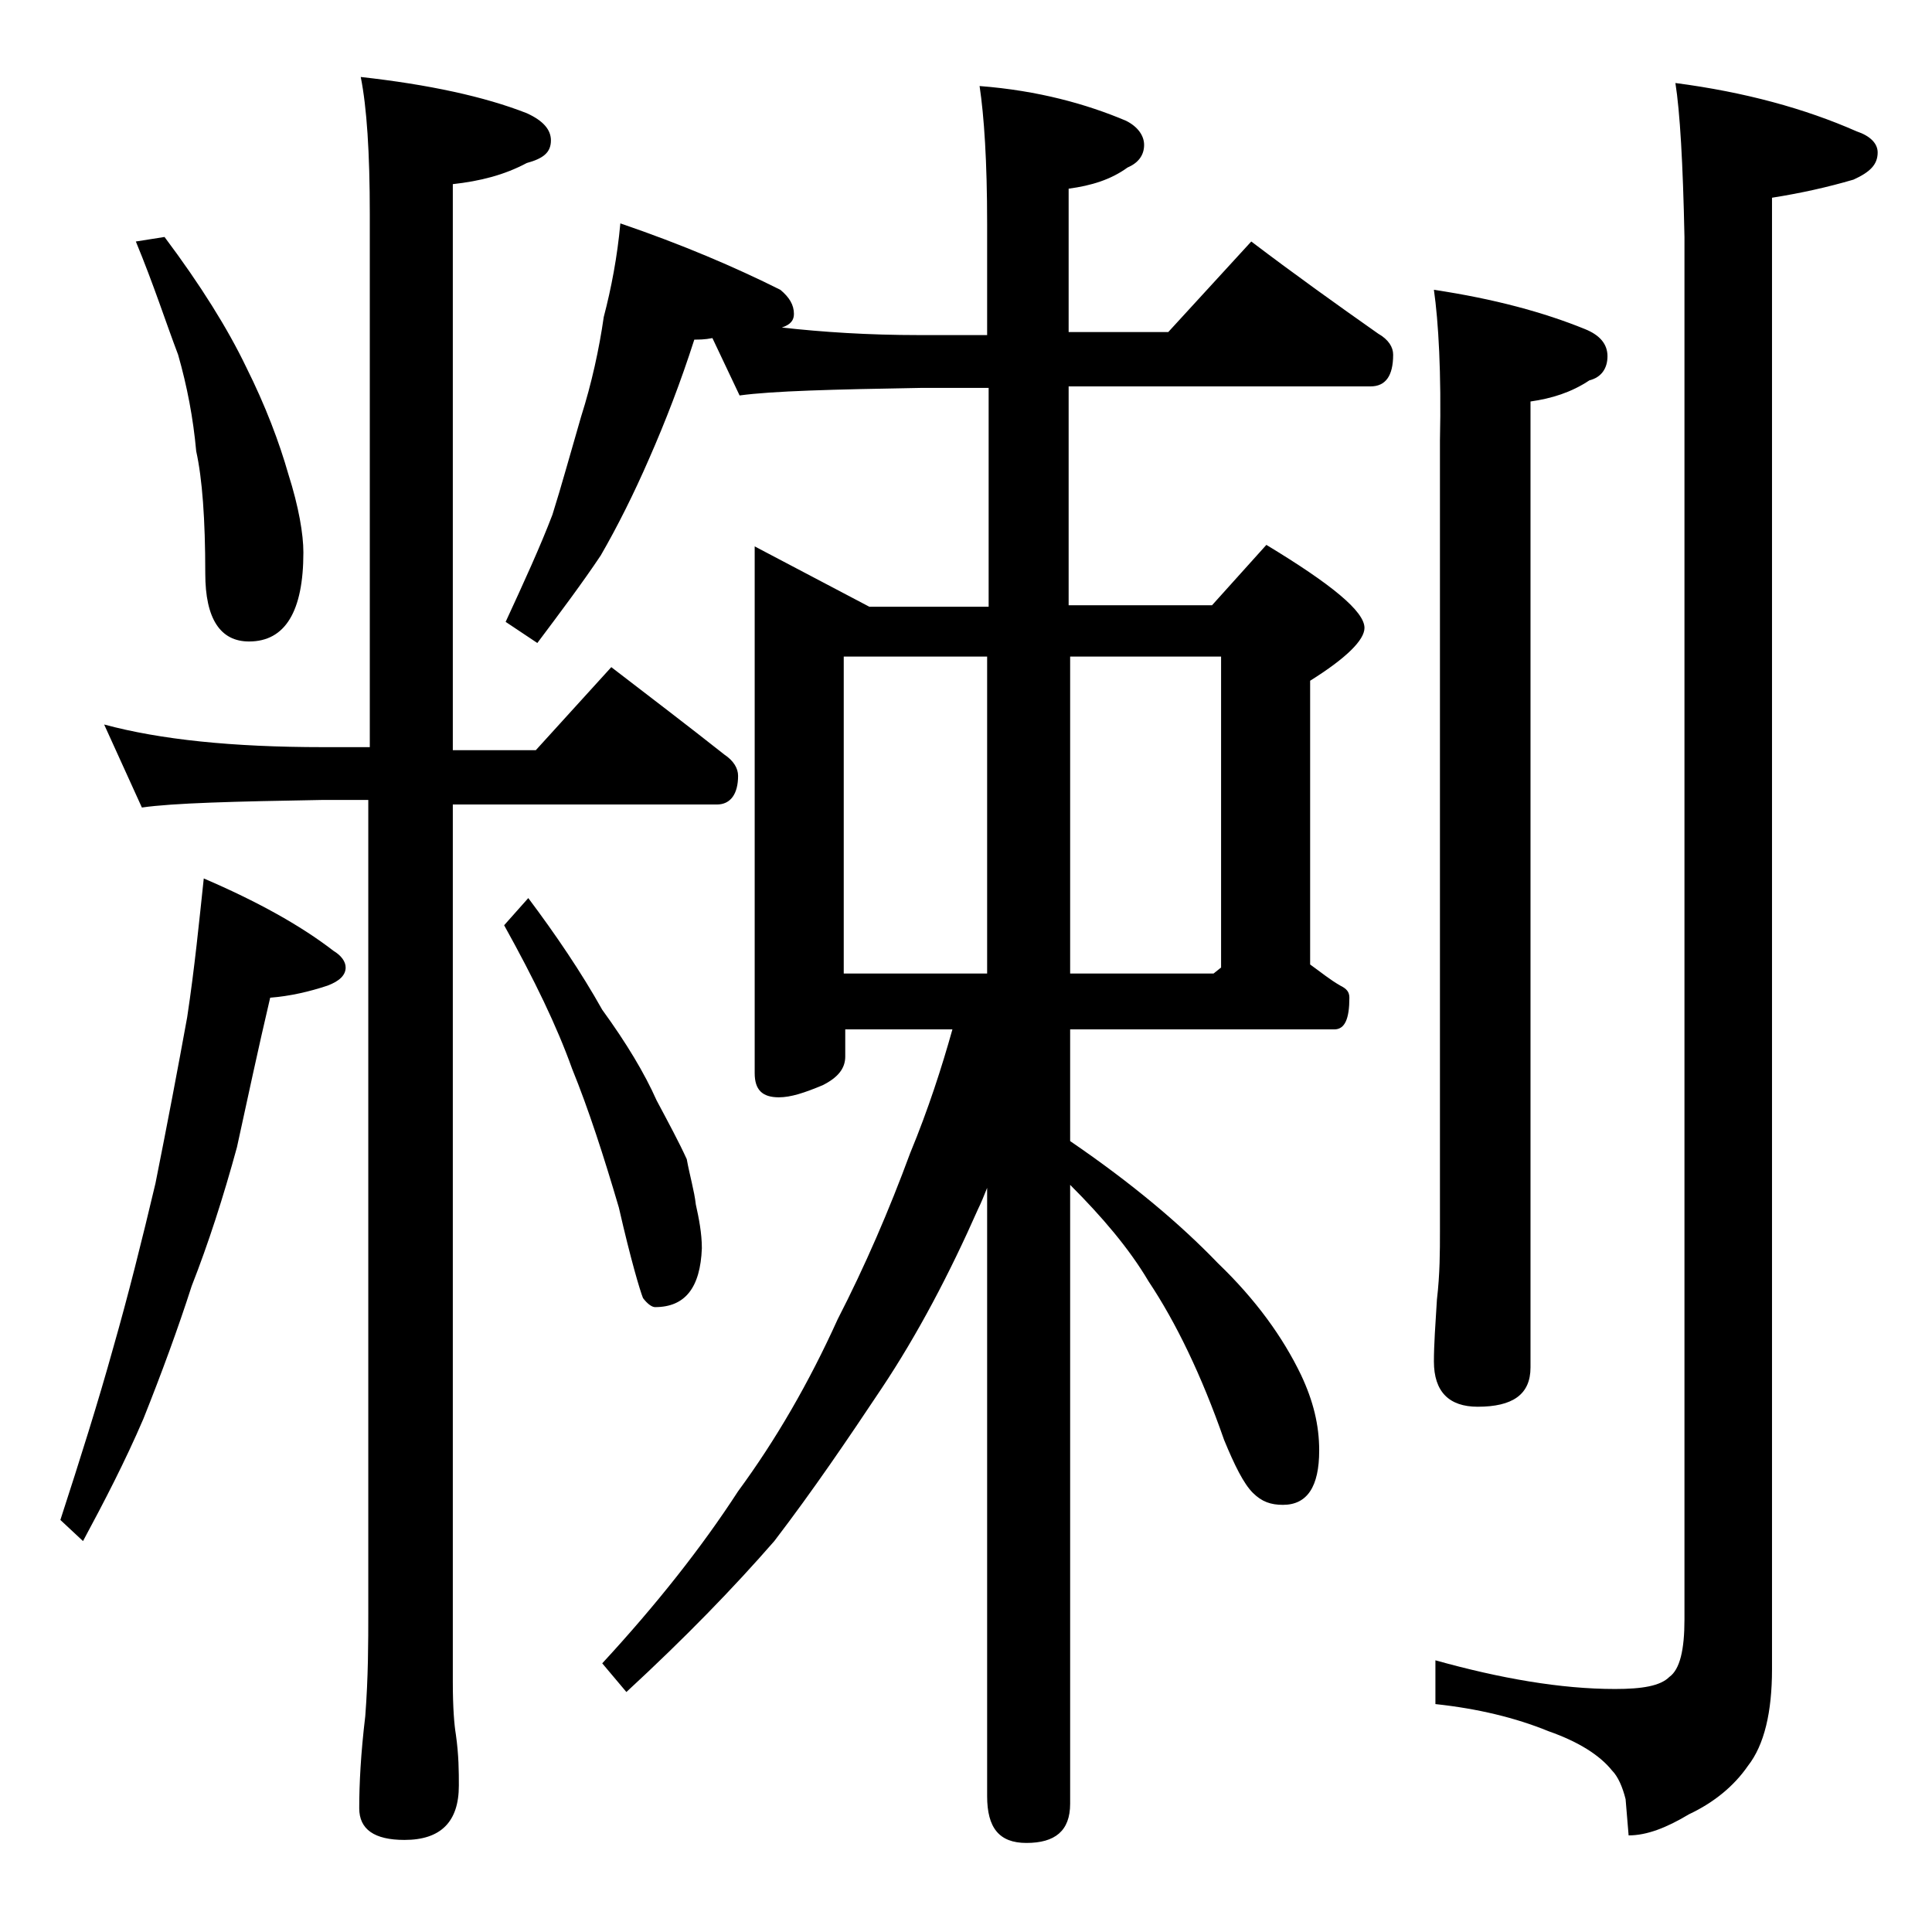 <?xml version="1.0" encoding="utf-8"?>
<!-- Generator: Adobe Illustrator 18.0.0, SVG Export Plug-In . SVG Version: 6.00 Build 0)  -->
<!DOCTYPE svg PUBLIC "-//W3C//DTD SVG 1.1//EN" "http://www.w3.org/Graphics/SVG/1.1/DTD/svg11.dtd">
<svg version="1.1" id="Layer_1" xmlns="http://www.w3.org/2000/svg" xmlns:xlink="http://www.w3.org/1999/xlink" x="0px" y="0px"
	 viewBox="0 0 128 128" enable-background="new 0 0 128 128" xml:space="preserve">
<path d="M13.5,58.2c3.5,1.5,6.4,3.1,8.6,4.8c0.5,0.3,0.8,0.7,0.8,1.1c0,0.5-0.4,0.9-1.2,1.2c-1.2,0.4-2.5,0.7-3.8,0.8
	c-0.8,3.4-1.5,6.7-2.2,9.9c-0.9,3.3-1.9,6.4-3,9.2c-0.9,2.8-2,5.8-3.2,8.8c-1.2,2.8-2.6,5.5-4,8.1L4,100.7c1.3-4,2.5-7.8,3.5-11.4
	c1-3.5,1.9-7.1,2.8-10.9c0.8-4,1.5-7.7,2.1-11C12.9,64.1,13.2,61,13.5,58.2z M6.9,48c3.7,1,8.5,1.5,14.5,1.5h3.1V14.2
	c0-4.1-0.2-7.1-0.6-9.1c4.5,0.5,8.2,1.3,11,2.4c1.1,0.5,1.6,1.1,1.6,1.8c0,0.8-0.5,1.2-1.6,1.5c-1.5,0.8-3.1,1.2-4.9,1.4v37.5h5.5
	l5-5.5c2.6,2,5.1,3.9,7.5,5.8c0.6,0.4,0.9,0.9,0.9,1.4c0,1.2-0.5,1.9-1.4,1.9H30v58.1c0,1.8,0.1,2.9,0.2,3.5
	c0.2,1.4,0.2,2.5,0.2,3.4c0,2.4-1.2,3.6-3.6,3.6c-2,0-3-0.7-3-2.1c0-1.6,0.1-3.6,0.4-6.1c0.2-2.6,0.2-4.9,0.2-6.9V53h-3.1
	c-5.8,0.1-9.8,0.2-11.9,0.5L6.9,48z M10.9,15.7c2.4,3.2,4.2,6.1,5.4,8.6c1.3,2.6,2.2,5,2.8,7.1c0.7,2.2,1,4,1,5.2
	c0,3.9-1.2,5.9-3.6,5.9c-1.9,0-2.9-1.5-2.9-4.5c0-3.6-0.2-6.3-0.6-8.1c-0.2-2.2-0.6-4.3-1.2-6.4C11,21.4,10.2,18.9,9,16L10.9,15.7z
	 M47.2,22.4c-0.5,0.1-0.9,0.1-1.2,0.1c-0.9,2.8-1.9,5.4-3,7.9c-1,2.3-2.1,4.5-3.2,6.4c-1.2,1.8-2.7,3.8-4.2,5.8l-2.1-1.4
	c1.2-2.6,2.3-5,3.1-7.1c0.6-1.9,1.2-4.1,1.9-6.5c0.7-2.2,1.2-4.5,1.5-6.6c0.5-1.9,0.9-4,1.1-6.2c4.1,1.4,7.6,2.9,10.6,4.4
	c0.6,0.5,0.9,1,0.9,1.6c0,0.4-0.2,0.7-0.8,0.9c2.7,0.3,5.7,0.5,9.1,0.5h4.5v-7.4c0-4.1-0.2-7.1-0.5-9.1C68.8,6,72,6.9,74.6,8
	c0.8,0.4,1.2,1,1.2,1.6c0,0.7-0.4,1.2-1.1,1.5c-1.1,0.8-2.4,1.2-3.9,1.4V22h6.6l5.5-6c2.9,2.2,5.7,4.2,8.4,6.1c0.7,0.4,1,0.9,1,1.4
	c0,1.4-0.5,2.1-1.5,2.1h-20v14.5h9.5l3.6-4c4.3,2.6,6.5,4.4,6.5,5.5c0,0.8-1.2,2-3.6,3.5v18.8c0.7,0.5,1.3,1,2,1.4
	c0.4,0.2,0.6,0.4,0.6,0.8c0,1.4-0.3,2.1-1,2.1H70.9v7.4c4.1,2.8,7.3,5.5,9.8,8.1c2.5,2.4,4.3,4.9,5.5,7.4c0.8,1.7,1.2,3.3,1.2,5
	c0,2.4-0.8,3.6-2.4,3.6c-0.8,0-1.4-0.2-2-0.8c-0.6-0.6-1.2-1.8-1.9-3.5c-1.5-4.3-3.2-7.8-5-10.5c-1.3-2.2-3.1-4.3-5.2-6.4v41
	c0,1.8-1,2.6-2.9,2.6c-1.8,0-2.6-1-2.6-3.1V78.7c-0.2,0.5-0.4,1-0.6,1.4c-1.9,4.3-4,8.3-6.4,11.9c-2.2,3.3-4.5,6.7-7.1,10.1
	c-2.7,3.1-5.9,6.4-9.8,10l-1.6-1.9c3.6-3.9,6.6-7.7,9-11.4c2.5-3.4,4.7-7.2,6.6-11.4c1.8-3.5,3.4-7.2,4.8-11
	c1.2-2.9,2.1-5.7,2.8-8.2h-7.1V70c0,0.8-0.5,1.4-1.5,1.9c-1.2,0.5-2.1,0.8-2.9,0.8c-1.1,0-1.6-0.5-1.6-1.6V36.2l7.6,4h7.9V25.7h-4.5
	c-5.8,0.1-9.8,0.2-12,0.5L47.2,22.4z M35,59.5c1.8,2.4,3.5,4.9,4.9,7.4c1.6,2.2,2.8,4.2,3.6,6c0.8,1.5,1.5,2.8,2,3.9
	c0.2,1.1,0.5,2.1,0.6,3c0.2,0.9,0.4,1.9,0.4,2.9c-0.1,2.6-1.1,3.9-3.1,3.9c-0.2,0-0.5-0.2-0.8-0.6c-0.2-0.5-0.8-2.5-1.6-6
	c-1-3.4-2-6.5-3.1-9.2c-1-2.8-2.5-5.9-4.5-9.5L35,59.5z M55.9,64.5h9.5v-21h-9.5V64.5z M70.9,43.5v21h9.5l0.5-0.4V43.5H70.9z
	 M111,5.5c4.6,0.6,8.6,1.7,12,3.2c0.9,0.3,1.4,0.8,1.4,1.4c0,0.8-0.5,1.3-1.6,1.8c-1.7,0.5-3.5,0.9-5.4,1.2v97.5
	c0,2.8-0.5,5-1.6,6.4c-0.9,1.3-2.2,2.4-3.9,3.2c-1.5,0.9-2.8,1.4-4,1.4l-0.2-2.4c-0.2-0.8-0.5-1.5-0.9-1.9c-0.8-1-2.2-1.9-4.2-2.6
	c-2.2-0.9-4.7-1.5-7.5-1.8v-2.9c4.3,1.2,8.3,1.9,11.9,1.9c1.8,0,3-0.2,3.6-0.8c0.7-0.5,1-1.8,1-3.8V15.7
	C111.5,10.8,111.3,7.4,111,5.5z M95,19.2c4,0.6,7.3,1.5,10,2.6c1,0.4,1.5,1,1.5,1.8c0,0.8-0.4,1.4-1.2,1.6c-1.2,0.8-2.5,1.2-3.9,1.4
	v64c0,1.8-1.2,2.6-3.5,2.6c-1.9,0-2.9-1-2.9-3c0-1.1,0.1-2.5,0.2-4.1c0.2-1.7,0.2-3.2,0.2-4.5V29.2C95.5,24.7,95.3,21.3,95,19.2z"/>
</svg>
